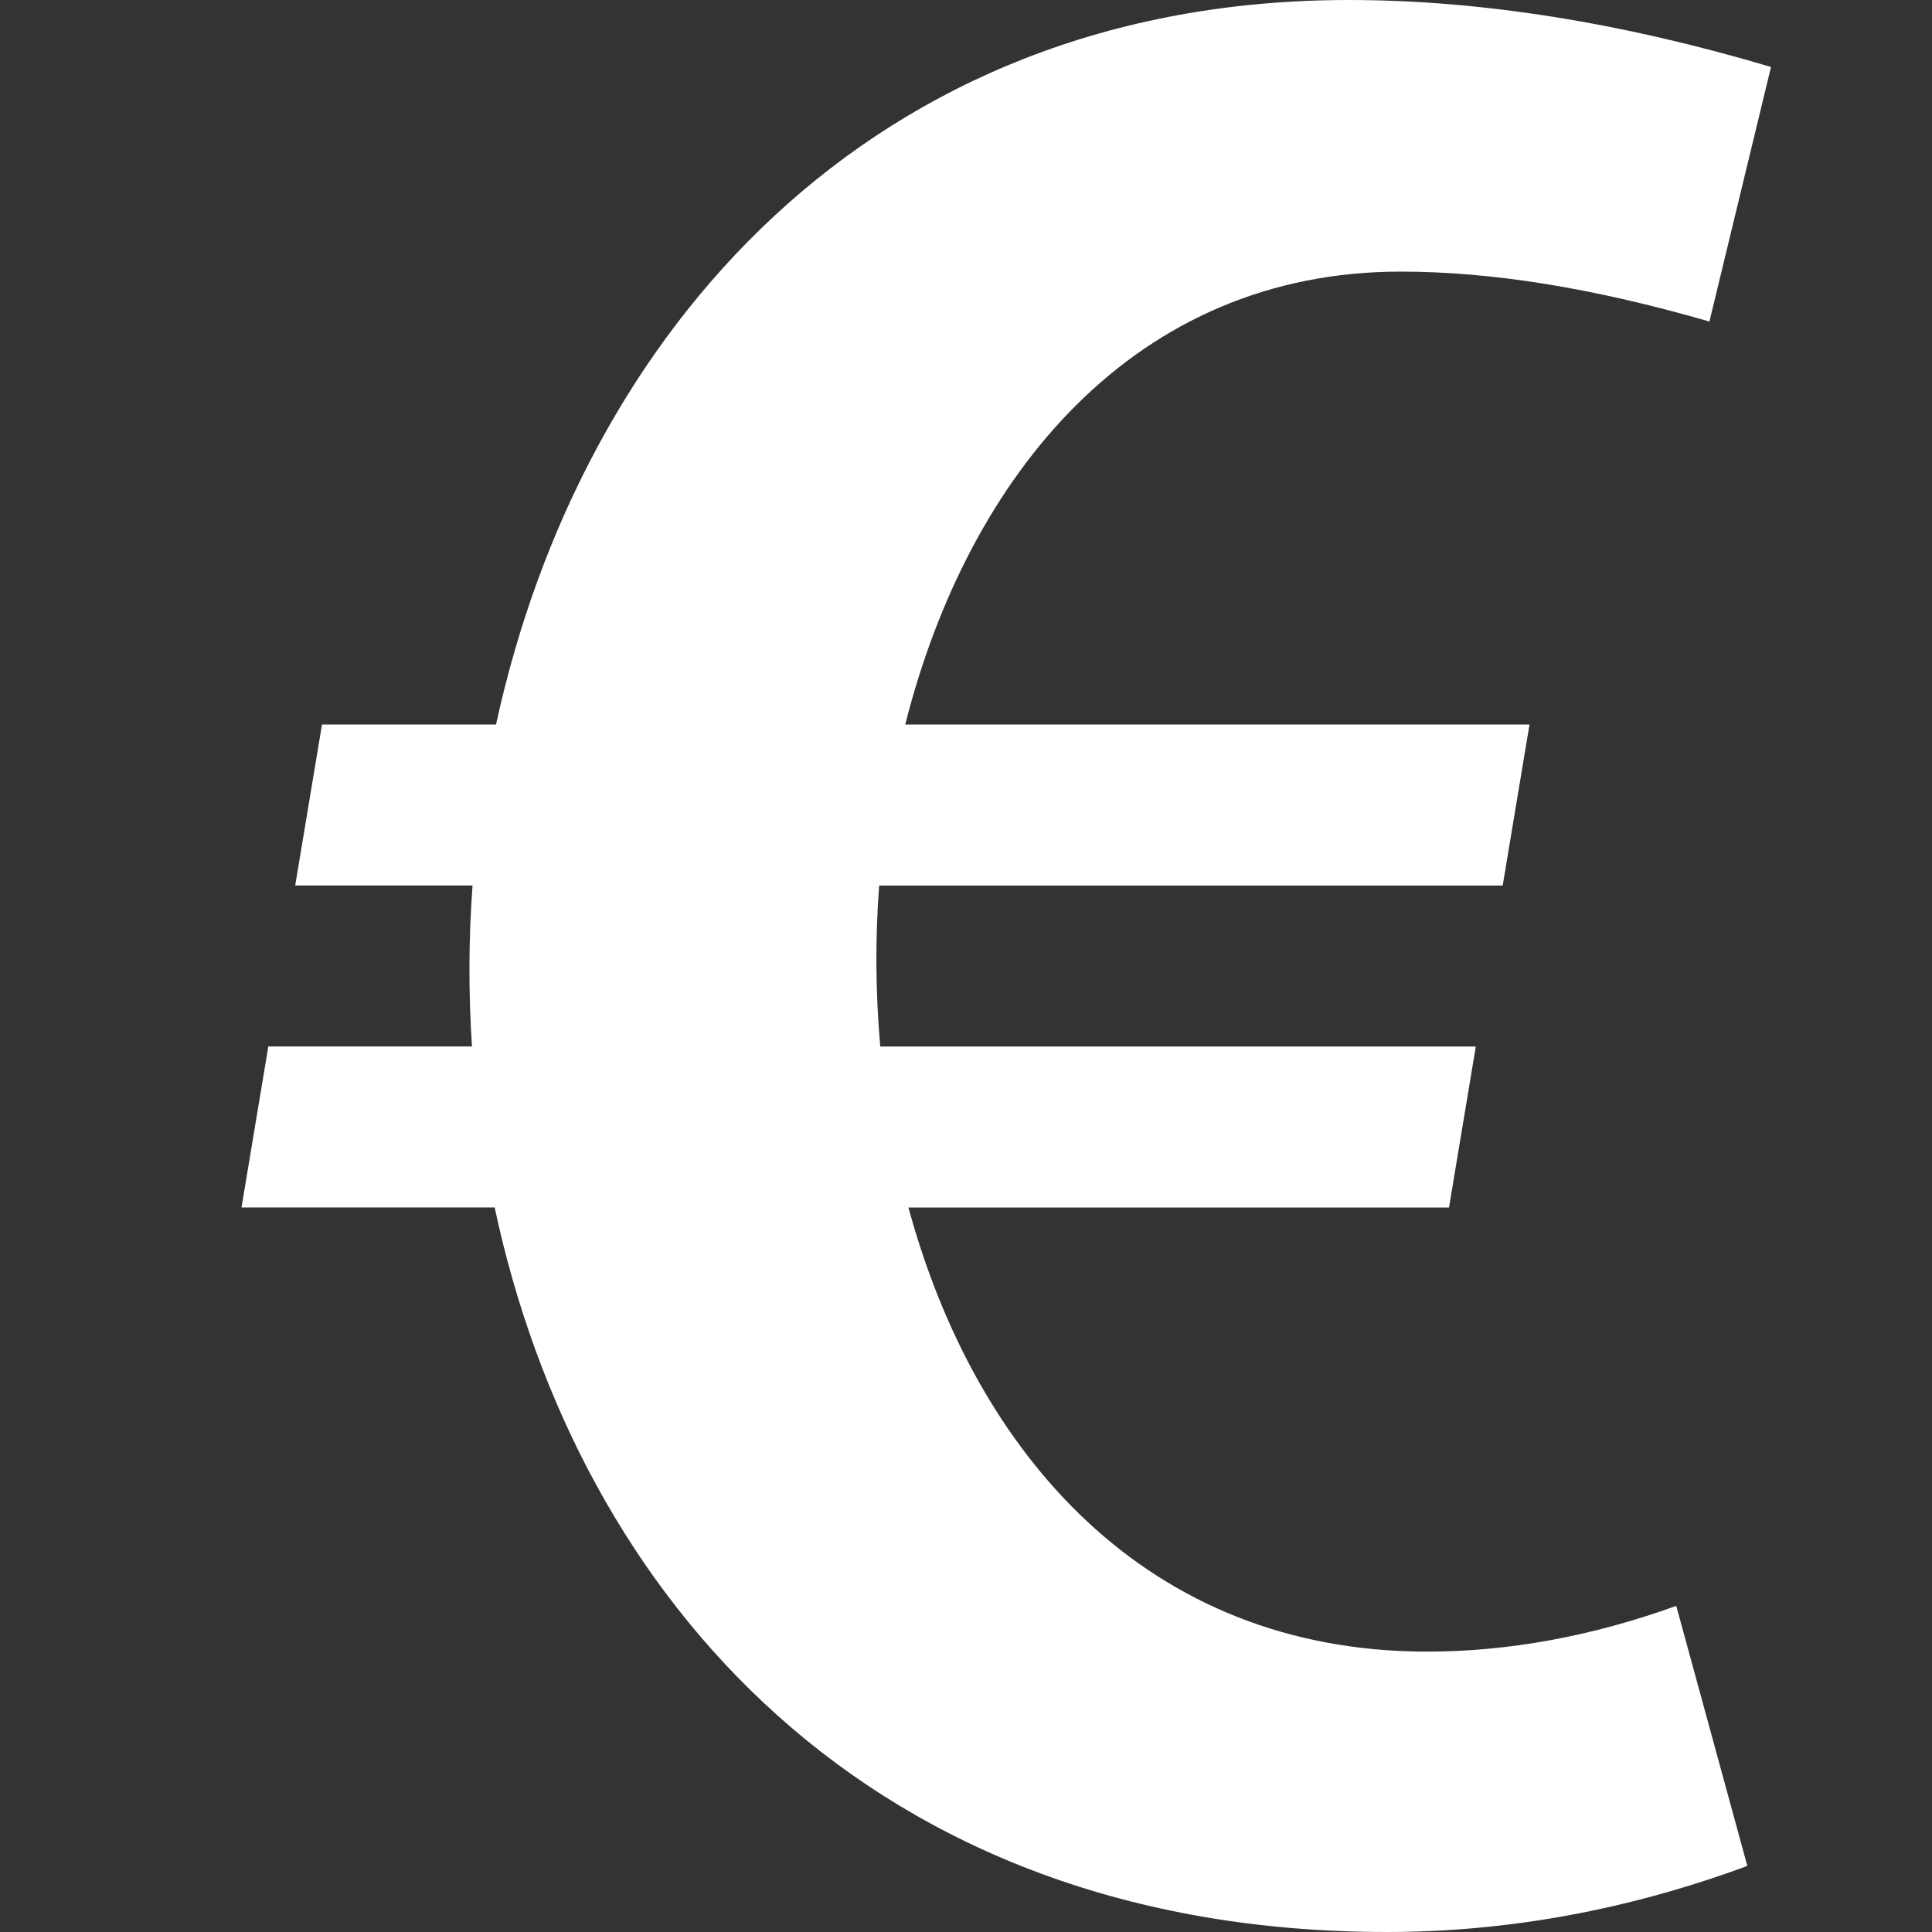 <?xml version="1.0" encoding="UTF-8"?>
<svg xmlns="http://www.w3.org/2000/svg" width="27" height="27" viewBox="0 0 24 24" fill="white">
  <rect x="0" y="0" width="24" height="24" fill="#333333" stroke="none"/>
  <path d="M17.728 20.517c-3.488 0-5.613-2.461-6.443-5.517h6.715l.333-2h-7.398c-.059-.664-.064-1.335-.014-2h7.746l.333-2h-7.755c.786-3.106 2.855-5.626 6.154-5.626 1.133 0 2.391.203 3.836.62l.765-3.162c-1.854-.552-3.616-.832-5.244-.832-5.959 0-9.541 4.152-10.594 9h-2.162l-.333 2h2.203c-.049.666-.051 1.334-.007 2h-2.53l-.333 2h3.145c1.033 4.848 4.664 9 11.085 9 1.5 0 3.004-.276 4.476-.821l-.883-3.23c-1.048.378-2.088.568-3.095.568z"></path>
</svg>
